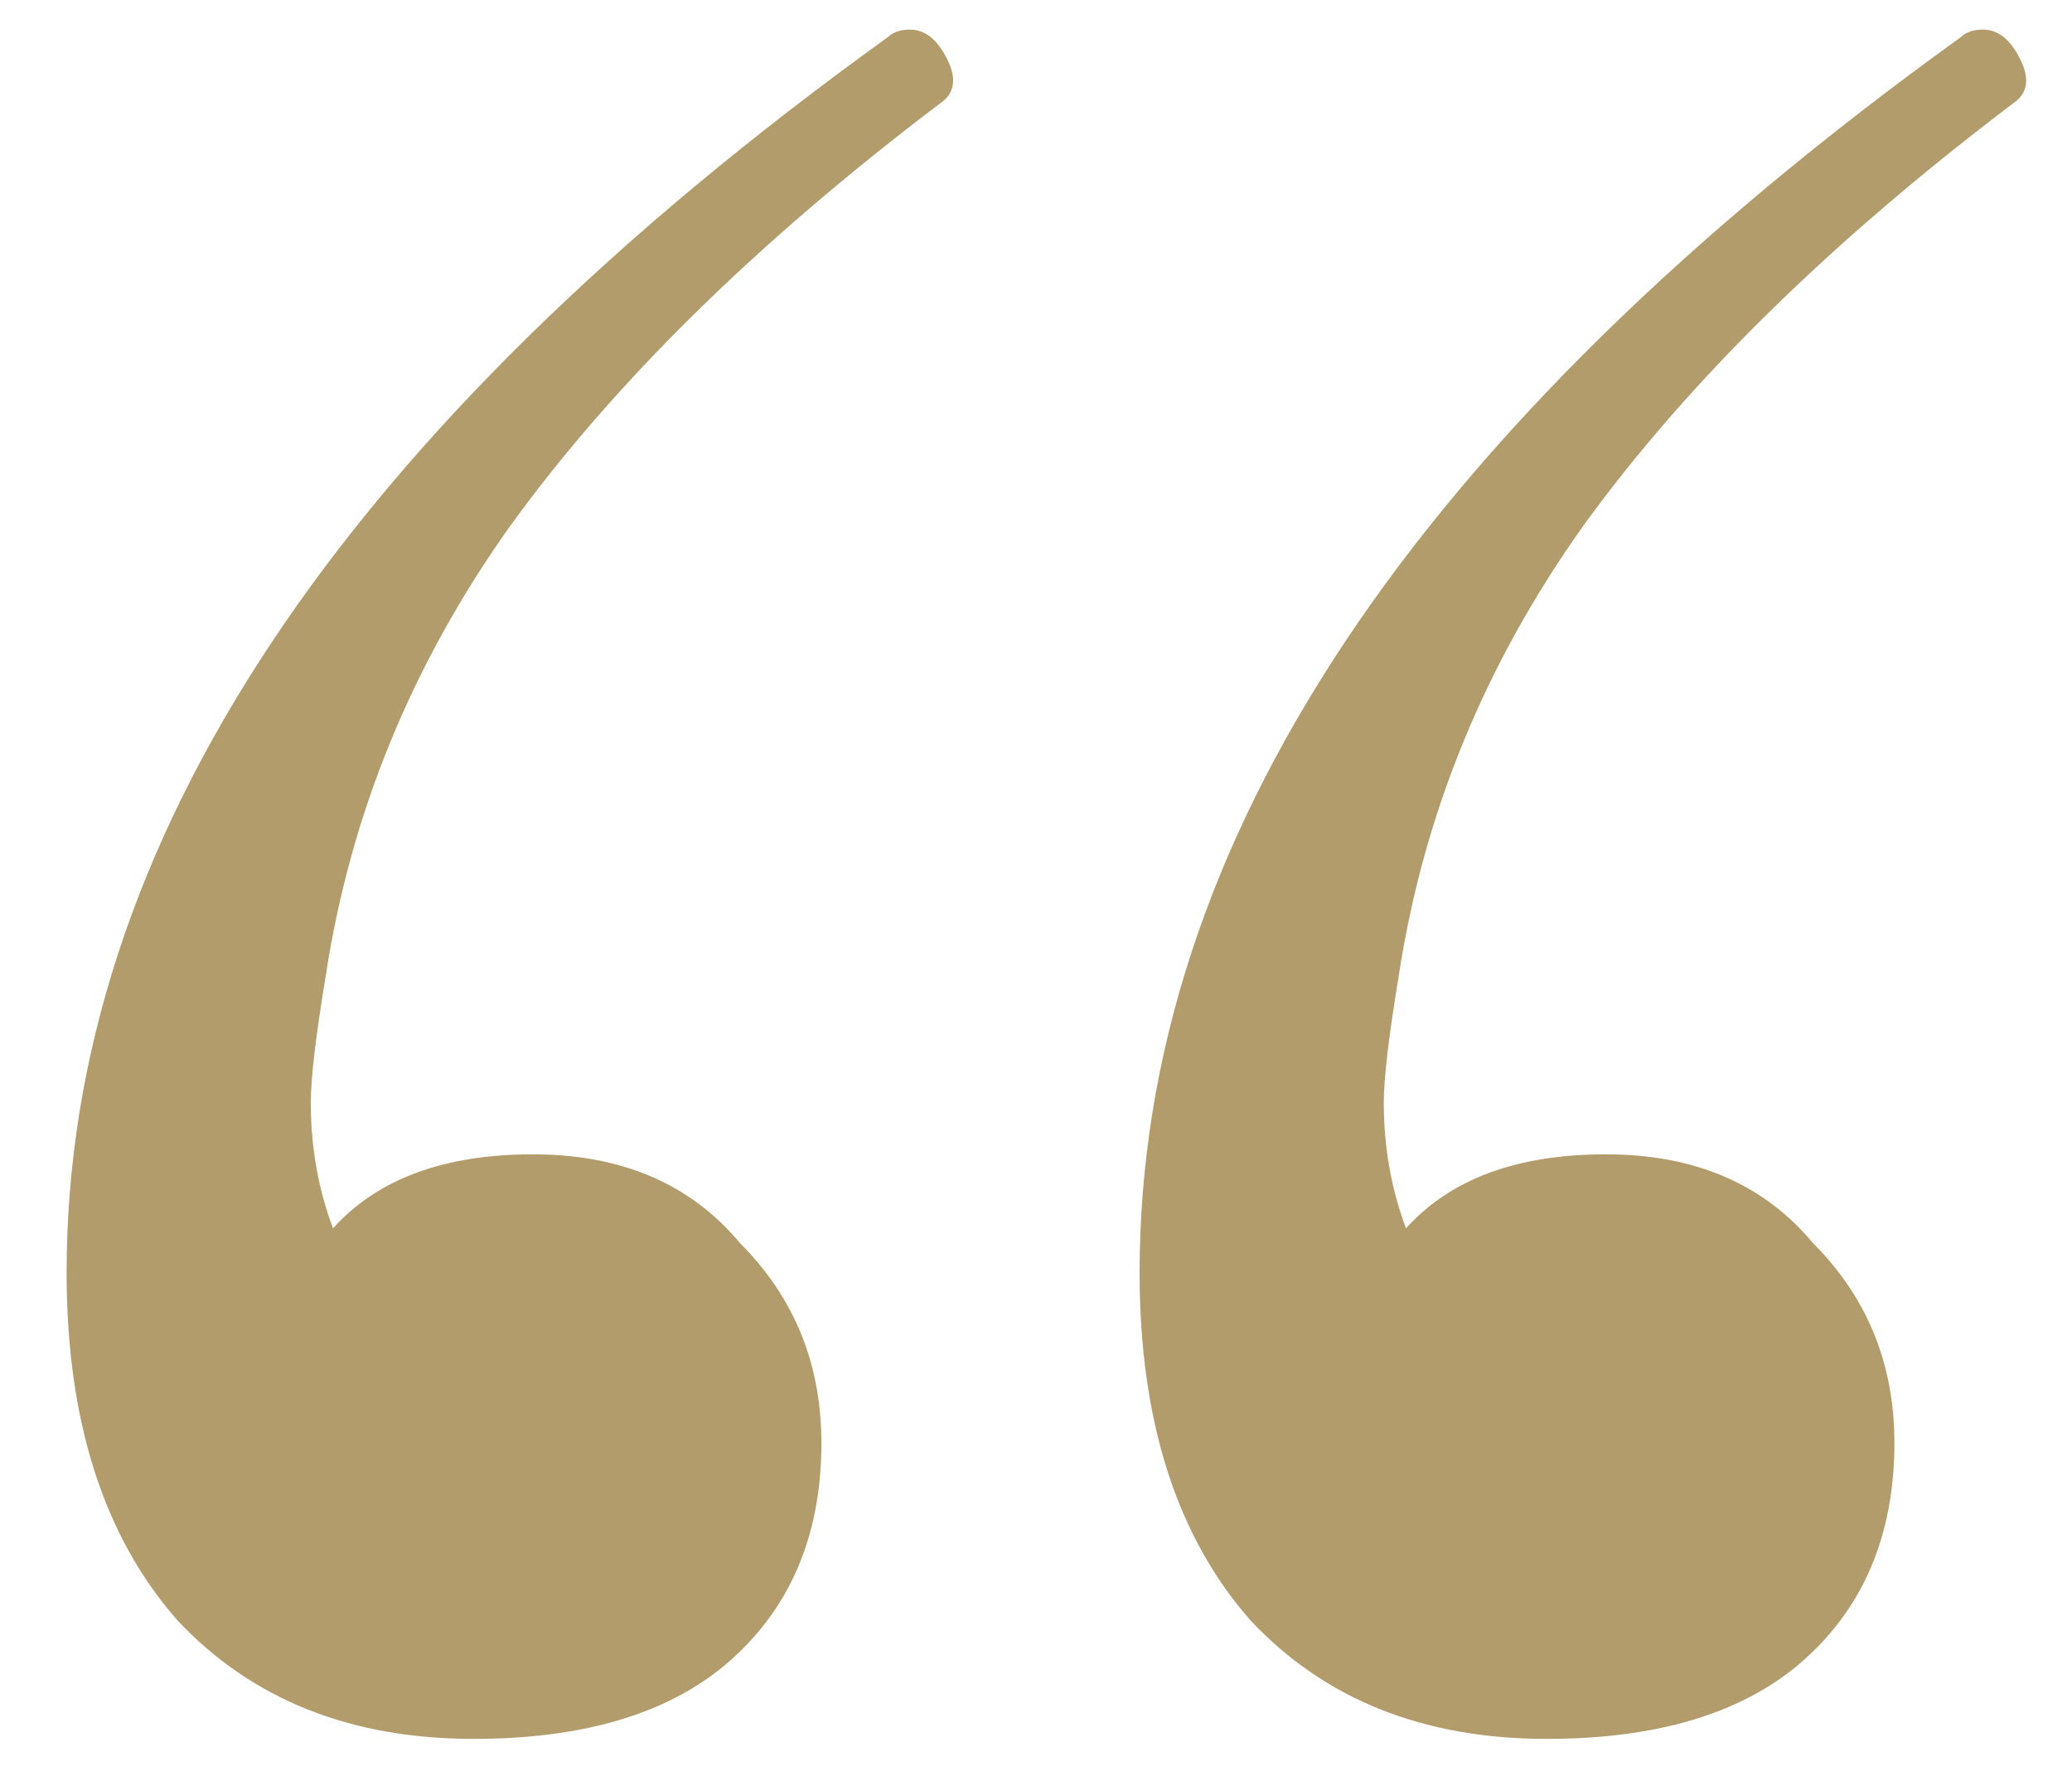 <?xml version="1.0" encoding="UTF-8"?> <svg xmlns="http://www.w3.org/2000/svg" width="14" height="12" viewBox="0 0 14 12" fill="none"> <path d="M6 0.25C6.034 0.217 6.084 0.2 6.15 0.2C6.25 0.2 6.334 0.267 6.4 0.4C6.467 0.534 6.45 0.634 6.35 0.7C5.117 1.634 4.15 2.584 3.45 3.55C2.784 4.484 2.367 5.5 2.2 6.6C2.134 7 2.1 7.284 2.1 7.45C2.1 7.75 2.15 8.034 2.25 8.3C2.55 7.967 3 7.8 3.6 7.8C4.2 7.8 4.667 8 5 8.4C5.367 8.767 5.55 9.217 5.55 9.75C5.55 10.383 5.334 10.883 4.9 11.25C4.5 11.584 3.934 11.75 3.2 11.75C2.367 11.75 1.7 11.483 1.2 10.95C0.7 10.383 0.45 9.6 0.45 8.6C0.45 5.7 2.3 2.917 6 0.25ZM13.25 0.25C13.284 0.217 13.334 0.2 13.4 0.2C13.5 0.2 13.584 0.267 13.65 0.4C13.717 0.534 13.7 0.634 13.6 0.7C12.367 1.634 11.4 2.584 10.7 3.55C10.034 4.484 9.617 5.5 9.45 6.6C9.384 7 9.35 7.284 9.35 7.45C9.35 7.75 9.4 8.034 9.5 8.3C9.8 7.967 10.25 7.8 10.85 7.8C11.45 7.8 11.917 8 12.25 8.4C12.617 8.767 12.8 9.217 12.8 9.75C12.8 10.383 12.584 10.883 12.15 11.25C11.75 11.584 11.184 11.75 10.45 11.75C9.617 11.75 8.95 11.483 8.45 10.95C7.95 10.383 7.7 9.6 7.7 8.6C7.7 5.7 9.55 2.917 13.25 0.25Z" fill="#B39C6B"></path> </svg> 